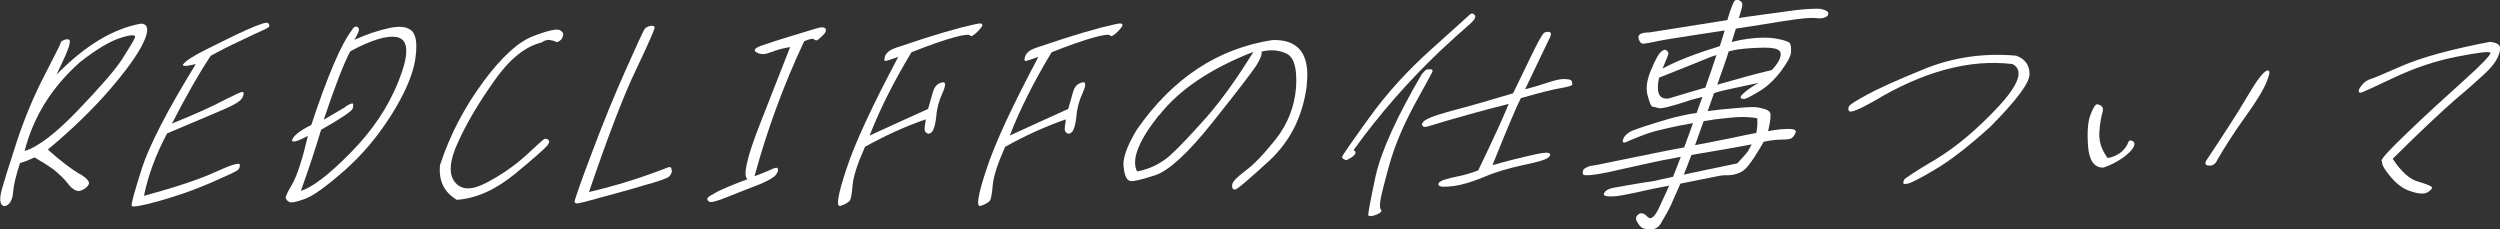 <svg width="414" height="38" viewBox="0 0 414 38" fill="none" xmlns="http://www.w3.org/2000/svg">
<rect x="0" y="0" width="414" height="38" fill="#333333" stroke="none"/>
<g clip-path="url(#clip0_1159_130)">
<path d="M13.128 28.749C14.487 29.545 14.951 30.175 14.653 30.606C14.421 31.004 13.957 31.369 13.36 31.567C12.763 31.767 12.1 31.435 11.371 30.573C10.708 29.644 9.813 28.849 8.851 28.053C7.79 27.29 6.73 26.66 5.702 26.063C4.873 26.461 4.111 26.793 3.315 26.992C2.652 29.047 2.254 30.639 2.188 31.7C2.122 32.728 1.823 33.491 1.359 33.855C0.895 34.22 0.497 34.22 0.232 33.822C-0.033 33.424 -0.033 32.596 0.298 31.369C0.63 30.175 1.458 27.522 2.751 23.543C4.077 19.531 5.602 15.883 7.359 12.501C9.083 9.152 9.978 7.362 10.045 7.129C10.045 6.931 10.277 6.732 10.675 6.599C11.039 6.466 11.305 6.466 11.47 6.599C11.636 6.732 11.57 7.129 11.404 7.726C11.205 8.39 10.542 9.915 9.349 12.369C14.056 7.561 18.731 4.742 23.339 3.913C24.499 3.946 24.731 4.941 23.803 6.931C22.875 8.953 20.985 11.573 18.167 14.855C15.349 18.105 11.934 21.421 7.923 24.77C10.045 26.693 11.835 27.986 13.161 28.815L13.128 28.749ZM12.929 18.238C16.675 14.325 19.128 11.507 20.256 9.749C21.383 7.992 22.079 6.831 22.344 6.234C22.543 5.704 21.747 5.704 19.957 6.267C18.134 6.864 15.88 8.224 13.261 10.28C8.586 14.424 5.536 19.299 4.077 25.002C6.299 24.339 9.249 22.084 12.962 18.204L12.929 18.238Z" fill="white"/>
<path d="M30.4 10.578C30.798 10.047 32.025 9.251 34.146 8.19C36.235 7.162 38.423 6.035 40.71 5.007C42.998 3.979 44.224 3.581 44.423 3.846C44.622 4.112 44.656 4.311 44.556 4.443C44.39 4.576 44.026 4.808 43.396 5.073C42.799 5.339 41.539 5.902 39.716 6.798C37.926 7.627 36.301 8.456 34.876 9.251C33.052 12.004 30.898 15.751 28.477 20.459C32.621 18.801 35.506 17.442 37.196 16.546C38.887 15.684 39.882 15.22 40.147 15.22C40.412 15.22 40.412 15.552 40.18 16.082C39.948 16.679 38.887 17.342 36.997 18.138C35.108 18.967 31.991 20.26 27.682 22.084C25.858 25.466 24.566 28.915 23.836 32.429C29.107 31.003 33.052 29.677 35.671 28.483C38.324 27.257 39.65 26.892 39.716 27.257C39.749 27.654 39.616 27.986 39.351 28.185C39.053 28.417 37.561 29.113 34.743 30.34C31.991 31.534 29.14 32.496 26.323 33.291C23.471 34.087 21.947 34.353 21.814 34.087C21.681 33.855 22.245 31.832 23.471 27.953C24.698 24.107 27.682 18.337 32.422 10.611C30.665 11.042 30.002 11.009 30.4 10.544V10.578Z" fill="white"/>
<path d="M48.368 23.244C48.534 22.515 49.562 21.686 51.551 20.691C54.236 12.6 56.457 7.361 58.281 4.974C58.48 4.576 58.745 4.377 59.01 4.41C59.275 4.443 59.441 4.609 59.441 4.94C59.441 5.206 59.176 5.769 58.678 6.598C60.701 5.67 62.657 5.04 64.48 4.642C66.303 4.244 67.53 4.443 68.259 5.172C68.989 5.968 69.121 7.593 68.724 10.113C68.259 12.633 66.966 15.617 64.745 19.132C62.491 22.68 59.938 25.698 56.955 28.317C54.004 30.904 51.849 32.462 50.424 32.96C48.998 33.49 48.136 33.623 47.871 33.424C47.573 33.258 47.407 33.059 47.341 32.86C47.208 32.661 47.573 31.865 48.401 30.473C49.197 29.08 50.059 26.46 50.987 22.515C49.23 23.443 48.335 23.675 48.335 23.178L48.368 23.244ZM57.253 17.607C57.883 17.242 58.314 17.076 58.413 17.143C58.513 17.209 58.513 17.508 58.413 17.939C58.314 18.403 56.557 19.563 53.175 21.487C52.214 24.703 51.087 28.085 49.827 31.6C51.65 31.07 54.435 28.98 58.049 25.3C61.629 21.686 64.347 17.673 66.038 13.329C67.762 8.986 67.696 6.598 65.806 6.167C64.115 5.802 61.529 6.598 58.016 8.488C56.988 10.345 55.529 14.125 53.606 19.829C55.43 18.768 56.623 18.038 57.319 17.64L57.253 17.607Z" fill="white"/>
<path d="M80.029 13.529C83.112 9.384 85.897 6.864 88.35 5.968C90.737 5.04 92.229 4.741 92.66 4.974C93.124 5.206 93.323 5.504 93.256 5.836C93.19 6.2 93.057 6.466 92.759 6.698C92.461 6.963 92.195 7.029 91.996 6.897C91.764 6.764 91.466 6.698 91.068 6.632C90.671 6.565 90.173 6.665 89.709 7.029C86.957 7.693 84.338 9.815 81.819 13.429C79.233 17.077 77.244 20.459 75.852 23.543C74.426 26.593 74.26 28.848 75.321 30.141C76.382 31.501 78.106 31.534 80.526 30.274C82.88 29.047 85.068 27.555 86.991 25.831C88.88 24.073 89.974 23.111 90.14 23.012C90.306 22.946 90.505 22.979 90.803 23.145C91.035 23.344 90.969 23.708 90.604 24.139C90.206 24.604 88.482 26.162 85.333 28.748C82.15 31.368 78.935 32.86 75.653 33.092C73.531 31.832 72.603 29.909 72.868 27.323C74.525 22.316 76.912 17.74 80.029 13.562V13.529Z" fill="white"/>
<path d="M111.291 28.218C111.258 28.616 111.059 28.981 110.794 29.246C110.495 29.511 109.136 30.009 106.616 30.705C104.097 31.468 101.677 32.098 99.389 32.728C97.069 33.391 95.776 33.689 95.577 33.689C95.378 33.689 95.212 33.623 95.146 33.457C95.08 33.291 96.008 30.605 97.964 25.433C99.887 20.293 101.809 15.618 103.666 11.473C105.522 7.295 106.55 5.073 106.749 4.808C106.948 4.543 107.279 4.377 107.744 4.277C108.141 4.244 108.407 4.311 108.407 4.576C108.407 4.841 107.445 7.096 105.423 11.34C103.368 15.551 100.749 22.382 97.533 31.799C102.075 30.738 106.418 29.379 110.694 27.688C111.092 27.621 111.258 27.754 111.191 28.218H111.291Z" fill="white"/>
<path d="M127.668 8.621C126.74 9.052 125.977 9.052 125.314 8.688C124.651 8.323 124.982 7.925 126.375 7.461C127.734 6.997 129.16 6.532 130.817 6.035C132.442 5.571 133.768 5.107 134.862 4.808C135.956 4.443 136.552 4.443 136.718 4.775C136.851 5.107 136.718 5.438 136.221 5.902C135.724 6.333 135.458 6.632 135.326 6.665C135.193 6.698 134.994 6.698 134.795 6.499C134.597 6.333 134.033 6.466 133.171 6.831C129.723 14.159 127.005 21.62 124.949 29.18C125.977 28.815 126.839 28.45 127.601 28.119C128.364 27.721 128.729 27.688 128.828 27.953C128.894 28.285 128.762 28.583 128.43 29.014C128.066 29.445 127.17 29.942 125.745 30.539C124.22 31.136 122.562 31.766 120.606 32.562C118.65 33.358 117.59 33.623 117.391 33.358C117.125 33.159 117.059 32.96 117.192 32.761C117.324 32.562 117.888 32.23 118.816 31.733C119.778 31.269 121.402 30.539 123.789 29.677C122.993 29.147 123.656 26.129 125.844 20.559C128.032 15.021 129.69 10.744 130.85 7.792C129.657 7.991 128.596 8.257 127.701 8.655L127.668 8.621Z" fill="white"/>
<path d="M146.929 10.047C146.431 10.213 146.332 9.981 146.564 9.318C146.763 8.754 147.327 8.29 148.222 7.958C149.05 7.693 150.609 7.163 152.929 6.4C155.217 5.67 157.338 5.04 159.228 4.543C161.085 4.079 162.079 3.88 162.278 3.88C162.477 3.88 162.61 3.946 162.676 4.112C162.709 4.311 162.411 4.709 161.781 5.339C161.151 5.936 160.753 6.135 160.654 5.869C160.488 5.67 159.593 5.737 157.935 6.201C156.244 6.665 153.924 7.461 150.94 8.655C147.89 13.695 145.603 18.337 144.011 22.449C147.393 20.89 150.609 19.431 153.692 18.039C153.957 17.077 154.255 16.116 154.487 15.253C154.753 14.325 155.217 13.861 155.946 13.662C156.642 13.463 156.675 14.027 156.112 15.32C155.515 16.58 155.15 17.906 155.051 19.266C154.918 20.625 154.62 21.487 154.355 21.819C154.023 22.183 153.725 22.217 153.427 22.018C153.161 21.819 153.062 21.487 153.128 21.156C153.128 20.791 153.261 20.36 153.294 19.763C149.78 20.99 146.465 22.515 143.249 24.306C141.989 27.124 141.326 29.18 141.193 30.639C141.061 32.098 140.928 32.993 140.696 33.259C140.464 33.524 139.934 33.855 139.204 34.088C138.409 34.353 138.707 32.363 140.133 28.086C141.525 23.775 144.442 17.541 148.752 9.417C147.923 9.683 147.327 9.948 146.829 10.047H146.929Z" fill="white"/>
<path d="M170.135 10.047C169.638 10.213 169.539 9.981 169.771 9.318C169.97 8.754 170.533 8.29 171.428 7.958C172.257 7.693 173.815 7.163 176.136 6.4C178.423 5.67 180.545 5.04 182.435 4.543C184.291 4.079 185.286 3.88 185.485 3.88C185.684 3.88 185.816 3.946 185.882 4.112C185.916 4.311 185.617 4.709 184.987 5.339C184.357 5.936 183.96 6.135 183.86 5.869C183.694 5.67 182.799 5.737 181.142 6.201C179.451 6.665 177.13 7.461 174.147 8.655C171.097 13.695 168.809 18.337 167.218 22.449C170.599 20.89 173.815 19.431 176.898 18.039C177.163 17.077 177.462 16.116 177.694 15.253C177.959 14.325 178.423 13.861 179.153 13.662C179.849 13.463 179.882 14.027 179.318 15.32C178.722 16.58 178.357 17.906 178.257 19.266C178.125 20.625 177.827 21.487 177.561 21.819C177.23 22.183 176.931 22.217 176.633 22.018C176.368 21.819 176.268 21.487 176.335 21.156C176.335 20.791 176.467 20.36 176.5 19.763C172.986 20.99 169.671 22.515 166.455 24.306C165.196 27.124 164.533 29.18 164.4 30.639C164.267 32.098 164.135 32.993 163.903 33.259C163.671 33.524 163.14 33.855 162.411 34.088C161.615 34.353 161.914 32.363 163.339 28.086C164.732 23.775 167.649 17.541 171.959 9.417C171.13 9.683 170.533 9.948 170.036 10.047H170.135Z" fill="white"/>
<path d="M216.415 14.093C215.752 19.232 213.697 23.344 210.216 26.593C206.702 29.81 204.812 31.435 204.48 31.402C204.149 31.368 203.983 31.136 204.049 30.606C204.083 30.075 204.845 29.346 206.237 28.285C207.597 27.29 209.287 25.532 211.276 23.046C213.266 20.492 214.36 17.674 214.625 14.524C214.824 11.374 214.326 9.517 213.067 8.887C211.807 8.29 210.415 8.157 208.89 8.555C209.055 8.92 208.757 9.683 208.028 10.876C207.232 12.07 204.845 15.187 200.8 20.26C196.723 25.367 193.573 28.252 191.319 29.014C189.032 29.744 187.672 30.075 187.208 29.976C186.645 29.909 186.247 29.18 186.081 27.754C185.849 26.361 186.578 24.239 188.269 21.454C194.203 12.932 201.696 8.025 210.713 6.632C215.089 6.499 216.979 9.019 216.382 14.093H216.415ZM191.916 19.067C188.534 23.344 187.308 26.461 188.302 28.384C190.325 28.019 192.082 27.19 193.739 25.765C195.297 24.372 197.286 22.217 199.872 19.332C202.392 16.414 204.911 12.899 207.563 8.588C200.568 11.307 195.33 14.789 191.949 19.1L191.916 19.067Z" fill="white"/>
<path d="M222.25 25.997C222.25 25.798 223.775 23.609 226.692 19.564C229.643 15.452 233.157 11.606 237.135 8.058C241.113 4.477 243.235 2.587 243.467 2.355C243.699 2.156 243.964 2.189 244.23 2.52C244.495 2.852 244.097 3.449 242.97 4.377C241.876 5.306 240.351 6.698 238.362 8.555C233.157 13.529 228.383 18.967 224.14 24.869C224.504 25.035 224.571 25.267 224.339 25.599C224.073 25.93 223.609 26.229 222.946 26.527C222.482 26.395 222.25 26.196 222.25 25.997ZM236.141 11.54C236.141 11.54 236.505 11.473 236.837 11.473C237.168 11.473 237.301 11.606 237.201 11.871C237.102 12.136 236.074 13.993 234.218 17.375C232.394 20.758 230.936 24.14 230.008 27.522C229.079 30.904 228.582 32.927 228.549 33.524C228.483 34.154 228.549 34.552 228.648 34.684C228.814 34.751 228.781 34.916 228.681 35.082C228.582 35.248 228.25 35.447 227.654 35.646C227.057 35.845 226.692 35.845 226.593 35.646C226.527 35.447 226.924 33.225 227.82 29.081C228.781 24.902 231.334 19.332 235.411 12.335C235.743 11.904 236.008 11.672 236.141 11.573V11.54ZM235.61 20.36C235.71 19.829 237.268 19.199 240.318 18.37C243.368 17.574 246.816 16.58 250.562 15.452C252.982 10.479 254.341 7.627 254.772 6.864C255.17 6.135 255.468 5.67 255.634 5.505C255.8 5.339 256.032 5.273 256.363 5.273C256.695 5.273 256.827 5.405 256.827 5.604C256.861 5.803 256.662 6.267 256.297 6.964C255.932 7.693 254.706 10.28 252.551 14.789C253.877 14.457 255.137 14.06 256.463 13.629C257.756 13.197 258.684 13.032 259.281 13.098C259.944 13.131 260.242 13.264 260.275 13.43C260.341 13.595 260.341 13.761 260.375 13.96C260.408 14.159 259.811 14.358 258.485 14.59C257.225 14.789 255.004 15.353 251.855 16.248C251.125 17.641 249.567 21.355 247.147 27.356C249.799 26.594 251.888 26.096 253.479 25.732C255.07 25.367 256.032 25.201 256.43 25.334C256.827 25.466 256.794 25.698 256.43 26.063C256.098 26.395 254.739 26.826 252.286 27.323C249.865 27.854 247.744 28.451 245.821 29.279C243.898 30.075 242.241 30.606 240.716 30.805C239.191 31.004 238.362 30.971 238.229 30.639C238.097 30.307 238.395 30.042 239.124 29.777C239.887 29.545 240.682 29.346 241.544 29.18C242.373 29.014 243.467 28.716 244.793 28.218C247.346 22.913 249.037 19.232 249.832 17.21C245.092 18.403 240.616 19.663 236.373 20.957C235.676 21.122 235.444 20.924 235.511 20.393L235.61 20.36Z" fill="white"/>
<path d="M286.067 3.25C286.332 2.321 286.597 1.526 286.863 0.896C287.095 0.266 287.327 -0.066 287.658 -0.033C287.99 0 288.255 0.166 288.421 0.365C288.586 0.564 288.553 0.929 288.421 1.393C288.288 1.824 288.155 2.388 287.957 2.985C288.686 2.852 289.846 2.719 291.636 2.454C293.36 2.222 295.217 1.99 297.239 1.691C299.228 1.459 300.554 1.426 301.383 1.459C302.112 1.592 302.576 1.791 302.742 2.056C302.809 2.388 302.742 2.62 302.344 2.819C301.98 3.018 301.482 3.084 300.919 3.018C300.355 2.951 299.692 2.951 298.963 3.018C298.2 3.084 296.908 3.25 294.985 3.548C293.029 3.88 290.509 4.278 287.459 4.742C287.227 5.471 286.995 6.201 286.763 6.964C287.758 6.698 288.62 6.533 289.382 6.433C291.338 6.168 292.996 6.168 294.322 6.433C295.648 6.665 296.377 6.964 296.477 7.295C296.576 7.66 296.642 8.091 296.576 8.721C296.51 9.384 295.979 10.379 294.885 11.838C293.791 13.264 292.565 14.424 291.172 15.22C289.813 16.049 289.017 16.414 288.818 16.381C288.553 16.381 288.321 16.348 288.255 16.182C288.189 16.016 288.388 15.751 288.885 15.32C289.349 14.889 290.078 14.391 291.205 13.728C287.691 14.491 285.536 14.922 284.741 15.154L283.846 15.419L282.785 18.403C283.912 18.238 285.338 18.072 287.061 17.939C288.785 17.773 289.979 17.707 290.609 17.74C291.239 17.773 291.769 17.939 292.366 18.105C292.929 18.304 293.161 18.569 293.195 18.901C293.195 19.265 293.195 19.697 293.095 20.26C292.962 20.857 292.896 21.388 292.797 21.719C294.255 21.454 295.383 21.321 296.278 21.355C297.14 21.355 297.504 21.553 297.339 21.985C297.173 22.416 296.908 22.747 296.642 22.913C296.41 23.046 295.88 23.112 295.051 23.112C294.255 23.145 293.659 23.178 293.36 23.245C293.029 23.278 292.631 23.377 292.067 23.477C291.736 24.074 291.239 24.902 290.542 25.997C289.846 27.058 289.249 27.82 288.818 28.152C288.354 28.517 287.824 28.749 287.227 28.882C286.664 29.014 286.133 29.047 285.702 29.014C285.271 29.014 284.442 29.147 283.415 29.379C282.288 29.611 280.564 29.943 278.276 30.407C278.11 30.772 277.845 31.402 277.381 32.43C276.95 33.424 276.552 34.353 276.154 35.049C275.724 35.812 275.359 36.442 274.994 37.072C274.629 37.669 274.033 38 273.303 38C272.574 37.967 272.044 37.834 271.812 37.636C271.546 37.437 271.281 37.072 271.049 36.608C270.817 36.176 270.916 35.779 271.347 35.48C271.812 35.149 272.276 35.314 272.839 35.911C273.37 36.475 274.033 35.944 274.795 34.286C275.591 32.629 276.121 31.369 276.42 30.738C274.265 31.17 272.939 31.402 272.309 31.567C271.646 31.733 270.784 31.932 269.524 32.164C268.298 32.43 267.303 32.562 266.474 32.529C265.678 32.496 265.413 32.297 265.712 31.866C266.01 31.435 266.54 31.203 267.336 31.07C268.132 30.937 269.259 30.738 270.718 30.473C272.176 30.241 273.105 30.075 273.502 30.042C273.834 30.009 274.397 29.876 275.06 29.711C275.657 29.578 276.353 29.445 277.05 29.279C277.182 28.915 277.348 28.55 277.514 28.119C277.646 27.754 277.945 26.991 278.343 25.964C277.945 26.03 277.282 26.163 276.287 26.361C275.259 26.527 272.707 27.091 268.53 28.02C264.319 29.014 262.198 29.246 262.131 28.815C262.032 28.384 262.164 28.02 262.562 27.82C262.894 27.622 263.292 27.456 263.756 27.423C264.154 27.39 266.474 26.892 270.684 26.03C274.895 25.168 277.58 24.637 278.906 24.405C279.337 23.245 279.834 21.885 280.365 20.393C278.773 20.658 277.481 20.924 276.619 21.122C275.657 21.355 274.862 21.52 274.099 21.719C273.37 21.918 272.541 22.183 271.646 22.548C270.784 22.913 269.988 23.178 269.425 23.477C268.795 23.742 268.596 23.609 268.795 23.046C269.027 22.449 269.524 22.018 270.22 21.686C270.917 21.421 271.778 21.089 272.64 20.824C273.502 20.559 274.729 20.161 276.32 19.697C277.878 19.265 279.47 18.901 280.961 18.702C281.293 17.74 281.625 16.845 281.923 16.049L280.133 16.513C276.95 17.574 275.16 18.039 274.696 17.906C274.199 17.773 273.834 17.674 273.602 17.641C273.403 17.608 273.171 16.978 272.839 15.784C272.508 14.59 272.74 13.164 273.436 11.54C274.099 9.948 274.63 8.953 275.06 8.588C275.458 8.224 275.724 8.157 275.956 8.323C276.188 8.522 276.32 8.721 276.287 8.92C276.254 9.119 275.922 9.915 275.326 11.341C277.646 10.114 280.564 8.953 284.244 7.826L284.807 7.627C285.139 6.632 285.371 5.803 285.603 5.04C279.602 5.969 275.989 6.499 274.729 6.765C273.502 7.03 272.674 7.196 272.243 7.229C271.778 7.262 271.513 6.997 271.347 6.367C271.182 5.704 271.778 5.372 273.105 5.372C279.768 4.344 284.111 3.615 286.1 3.316L286.067 3.25ZM282.387 14.557C283.183 12.269 283.846 10.412 284.244 9.119L283.415 9.384C280.199 10.711 277.282 11.838 274.729 12.866C274.232 15.386 274.729 16.48 276.32 16.314C278.508 15.651 280.497 15.054 282.354 14.524L282.387 14.557ZM289.448 25.068C289.647 24.737 289.846 24.339 290.078 23.908C287.393 24.438 285.338 24.737 283.779 25.035C282.188 25.3 280.961 25.499 280.1 25.665C279.669 26.826 279.238 27.92 278.84 28.915C280.332 28.583 283.249 27.986 287.691 27.058C288.586 26.096 289.183 25.433 289.448 25.068ZM289.448 19.398C288.951 19.365 288.321 19.365 287.658 19.398C286.962 19.431 286.233 19.531 285.503 19.597C284.741 19.663 283.68 19.796 282.122 20.061C281.558 21.587 281.094 22.913 280.696 24.04C281.359 23.908 282.155 23.775 283.116 23.576C284.111 23.377 285.404 23.112 287.095 22.78C288.785 22.416 290.045 22.15 290.841 22.018C290.973 21.388 291.073 20.559 291.006 19.597C290.509 19.465 289.913 19.431 289.415 19.398H289.448ZM294.885 8.92C294.885 8.191 293.99 7.892 292.2 7.892C290.343 7.925 289.051 8.025 288.321 8.124C287.526 8.191 286.863 8.356 286.266 8.522C285.868 9.848 285.205 11.672 284.376 14.026C287.824 13.032 290.841 12.203 293.393 11.606C294.388 10.578 294.885 9.683 294.885 8.953V8.92Z" fill="white"/>
<path d="M306.191 18.403C306.025 18.071 306.058 17.739 306.29 17.474C306.522 17.209 307.483 16.612 309.174 15.684C310.865 14.755 314.048 13.296 318.788 11.373C323.496 9.483 328.502 8.753 333.872 9.218C335.331 9.748 336.06 10.743 336.093 12.202C336.16 13.661 333.972 16.579 329.563 21.022C325.816 24.404 322.766 26.726 320.413 28.085C318.026 29.511 316.567 30.24 316.07 30.373C315.539 30.506 315.274 30.506 315.208 30.373C315.142 30.24 315.208 30.008 315.34 29.743C315.473 29.511 317.263 28.317 320.645 26.328C324.026 24.272 327.408 21.42 330.922 17.673C334.37 13.959 335.165 11.605 333.276 10.61C326.148 9.748 318.49 11.837 310.334 16.745C307.749 18.204 306.356 18.734 306.224 18.369L306.191 18.403Z" fill="white"/>
<path d="M345.774 24.107C345.608 21.686 345.774 19.962 346.238 18.868C346.636 17.84 347 17.276 347.232 17.276C347.431 17.276 347.696 17.342 347.962 17.541C348.26 17.74 348.326 18.105 348.161 18.669C347.995 19.199 347.763 20.26 347.663 21.752C347.531 23.278 347.962 24.77 349.022 26.163C349.951 26.03 350.746 25.632 351.376 25.101C351.907 24.571 352.271 24.107 352.404 23.642C352.537 23.278 352.736 23.145 353.1 23.344C353.498 23.477 353.564 23.875 353.299 24.372C353.034 24.902 352.47 25.433 351.542 26.129C350.581 26.793 349.52 27.356 348.326 27.754C346.768 27.787 345.939 26.527 345.774 24.107ZM365.83 27.423C365.201 27.389 365.101 27.124 365.333 26.627C368.251 22.25 370.538 18.735 372.129 16.016C373.687 13.363 374.748 11.937 375.378 11.705C375.975 11.506 375.942 12.103 375.378 13.496C374.815 14.922 373.621 16.845 371.831 19.332C370.008 21.852 368.516 24.206 367.19 26.461C366.924 27.124 366.46 27.456 365.83 27.423Z" fill="white"/>
<path d="M394.374 26.66C394.308 26.295 395.766 24.737 398.717 21.919C401.601 19.133 404.684 16.315 407.867 13.463C411.049 10.611 412.508 9.053 412.409 8.754C412.276 8.456 410.42 8.688 406.872 9.384C403.325 10.081 399.844 11.241 396.429 12.866C392.982 14.491 391.125 15.353 390.926 15.353C390.727 15.353 390.595 15.254 390.595 15.055C390.595 14.856 390.794 14.491 391.158 14.06C391.556 13.562 392.02 13.297 392.451 13.131C392.882 13.032 394.639 12.269 397.855 10.877C401.004 9.517 405.878 8.158 412.342 6.931C413.304 7.03 413.834 7.295 413.967 7.726C414.099 8.091 413.967 8.721 413.602 9.55C413.237 10.313 412.608 11.142 411.613 12.07C410.652 12.966 409.027 14.458 406.64 16.447C404.286 18.503 400.805 21.753 396.231 26.295C397.623 28.418 399.015 29.678 400.441 30.076C401.833 30.473 402.596 30.805 402.728 31.004C402.795 31.203 402.563 31.501 402.032 31.833C401.502 32.164 400.474 32.131 399.082 31.634C397.689 31.203 396.231 29.976 394.871 27.92C394.606 27.522 394.44 27.091 394.44 26.693L394.374 26.66Z" fill="white"/>
</g>
<defs>
<clipPath id="clip0_1159_130">
<rect width="414" height="38" fill="white"/>
</clipPath>
</defs>
</svg>
